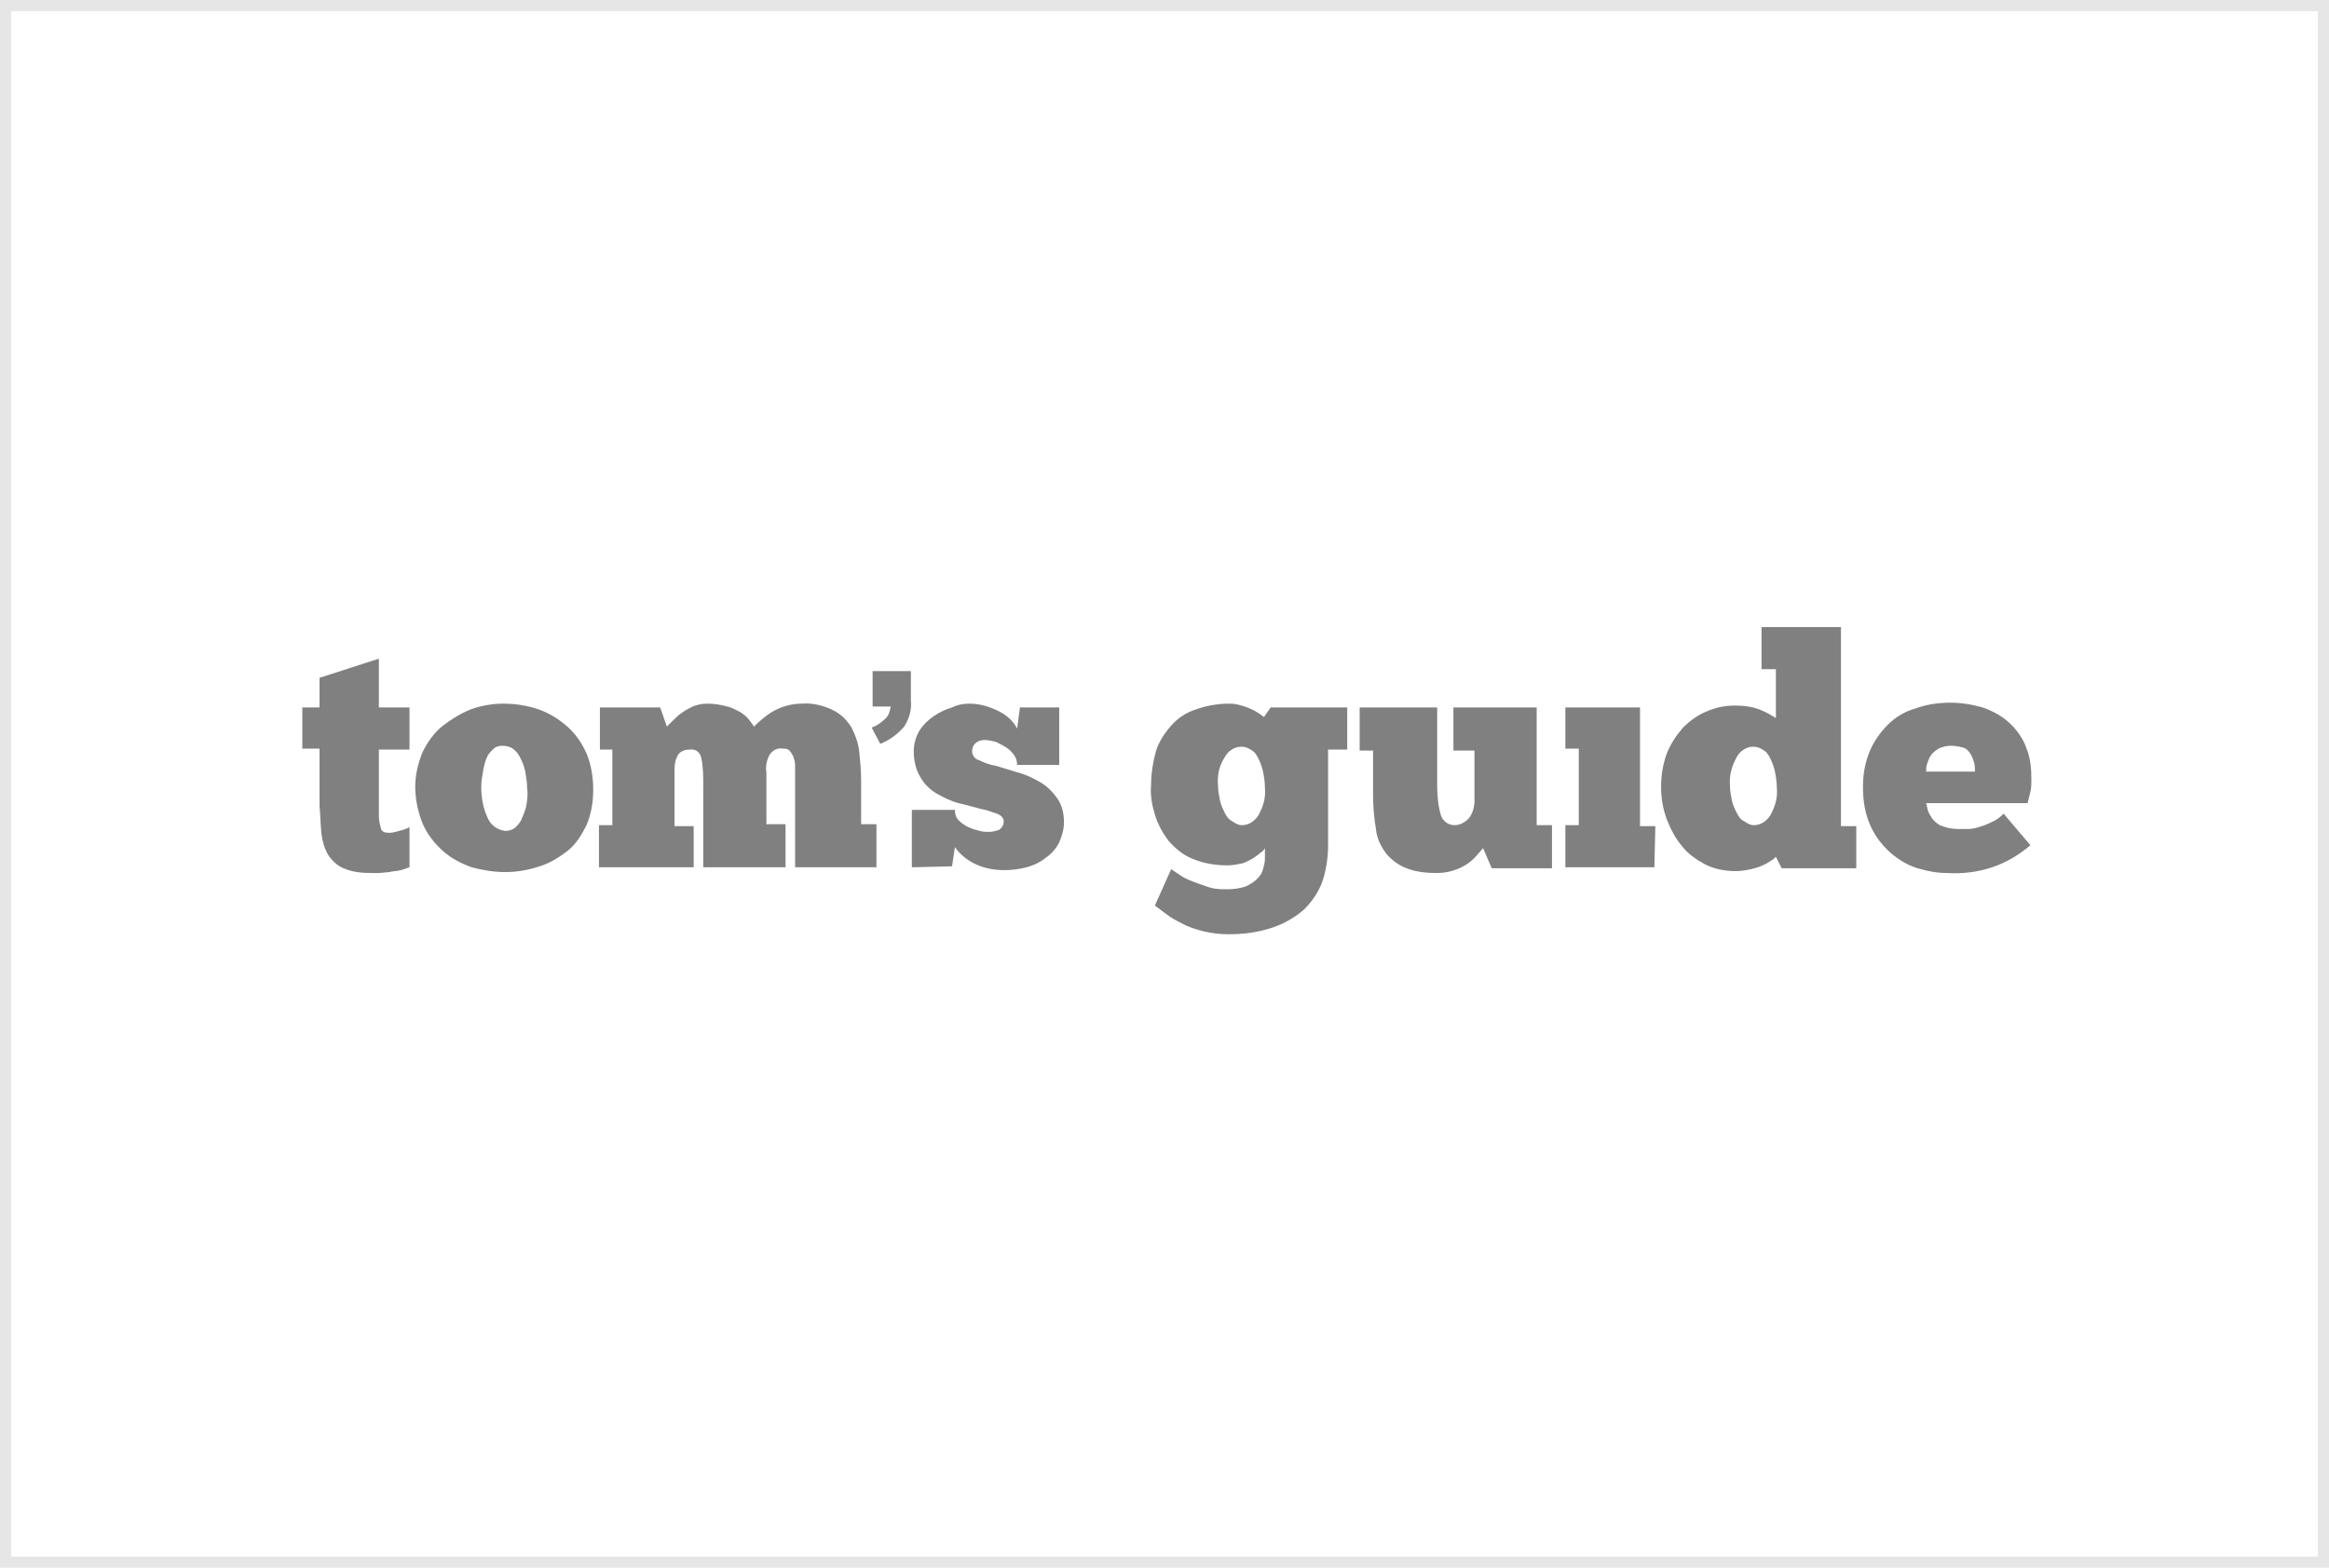 <svg width="208" height="140" viewBox="0 0 208 140" fill="none" xmlns="http://www.w3.org/2000/svg">
<rect x="0.5" y="0.5" width="207" height="139" stroke="black" stroke-opacity="0.1"/>
<g clip-path="url(#clip0_2006_111)">
<path fill-rule="evenodd" clip-rule="evenodd" d="M77.847 59.931H81.35V62.58C81.436 63.435 81.18 64.204 80.752 64.888C80.154 65.571 79.47 66.084 78.616 66.426L77.847 64.973C78.359 64.802 78.787 64.46 79.129 64.118C79.385 63.862 79.47 63.52 79.556 63.093H77.932V59.931H77.847Z" fill="#808080"/>
<path fill-rule="evenodd" clip-rule="evenodd" d="M27 63.178H28.538V60.529L33.837 58.82V63.178H36.571V66.939H33.837V72.066V72.493V72.92C33.837 73.262 33.922 73.604 34.008 73.946C34.093 74.288 34.349 74.373 34.776 74.373C35.033 74.373 35.375 74.288 35.631 74.202C35.973 74.117 36.315 74.031 36.571 73.86V77.45L35.802 77.706C35.46 77.791 35.118 77.791 34.776 77.877L33.837 77.962H33.153C32.298 77.962 31.444 77.877 30.674 77.535C30.076 77.279 29.649 76.851 29.307 76.339C28.965 75.74 28.794 75.142 28.709 74.459C28.623 73.69 28.623 72.92 28.538 71.98V66.853H27V63.178Z" fill="#808080"/>
<path fill-rule="evenodd" clip-rule="evenodd" d="M45.117 74.202C45.458 74.202 45.715 74.117 45.971 73.946C46.228 73.69 46.484 73.433 46.569 73.177C46.74 72.749 46.911 72.408 46.997 71.98C47.082 71.468 47.168 70.955 47.082 70.442C47.082 69.93 46.997 69.417 46.911 68.904C46.826 68.477 46.655 68.049 46.484 67.708C46.313 67.366 46.142 67.109 45.8 66.853C45.544 66.682 45.202 66.597 44.86 66.597C44.604 66.597 44.262 66.682 44.091 66.853C43.835 67.109 43.578 67.366 43.493 67.622C43.322 67.964 43.237 68.391 43.151 68.818C43.066 69.331 42.98 69.759 42.98 70.271C42.98 71.211 43.151 72.237 43.578 73.091C43.835 73.69 44.433 74.117 45.117 74.202ZM45.117 77.877C44.091 77.877 43.066 77.706 42.126 77.45C41.186 77.108 40.331 76.68 39.562 75.997C38.793 75.313 38.195 74.544 37.767 73.604C37.34 72.579 37.084 71.382 37.084 70.271C37.084 69.16 37.34 68.135 37.767 67.109C38.195 66.255 38.793 65.4 39.562 64.802C40.331 64.204 41.186 63.691 42.04 63.349C42.98 63.007 44.006 62.837 44.946 62.837C46.057 62.837 47.082 63.007 48.108 63.349C49.048 63.691 49.902 64.204 50.672 64.888C51.441 65.571 51.953 66.34 52.38 67.28C52.808 68.306 52.979 69.417 52.979 70.528C52.979 71.639 52.808 72.664 52.38 73.69C51.953 74.544 51.441 75.399 50.672 75.997C49.902 76.595 49.048 77.108 48.193 77.364C47.168 77.706 46.142 77.877 45.117 77.877Z" fill="#808080"/>
<path fill-rule="evenodd" clip-rule="evenodd" d="M62.037 77.45H53.492V73.689H54.688V66.938H53.577V63.178H58.961L59.559 64.888L60.072 64.375C60.328 64.118 60.584 63.862 60.841 63.691C61.182 63.435 61.524 63.264 61.866 63.093C62.294 62.922 62.721 62.836 63.148 62.836C63.746 62.836 64.344 62.922 64.942 63.093C65.37 63.178 65.797 63.435 66.139 63.606C66.395 63.777 66.737 64.033 66.908 64.289C67.079 64.546 67.25 64.717 67.335 64.888C67.848 64.375 68.446 63.862 69.044 63.52C69.814 63.093 70.668 62.836 71.608 62.836C72.548 62.751 73.574 63.007 74.428 63.435C75.112 63.777 75.625 64.289 76.052 64.973C76.394 65.657 76.65 66.34 76.736 67.109C76.821 67.964 76.906 68.818 76.906 69.673V73.604H78.274V77.45H71.01V70.442V69.844V69.16V68.306C71.01 68.049 70.924 67.793 70.839 67.537C70.754 67.366 70.668 67.195 70.497 67.024C70.326 66.853 70.155 66.853 69.899 66.853C69.386 66.768 68.959 67.024 68.703 67.451C68.446 67.964 68.361 68.477 68.446 68.989V73.604H70.155V77.45H62.806V70.186C62.806 69.331 62.806 68.477 62.635 67.708C62.55 67.195 62.123 66.853 61.61 66.938C61.268 66.938 60.841 67.024 60.584 67.366C60.328 67.793 60.243 68.22 60.243 68.648V73.775H61.952V77.45H62.037Z" fill="#808080"/>
<path fill-rule="evenodd" clip-rule="evenodd" d="M81.436 77.45V72.322H85.281C85.281 72.664 85.367 73.006 85.623 73.262C85.88 73.519 86.136 73.689 86.478 73.861C86.82 74.031 87.162 74.117 87.503 74.202C87.76 74.288 88.101 74.288 88.358 74.288C88.614 74.288 88.956 74.202 89.212 74.117C89.469 73.946 89.64 73.689 89.64 73.348C89.64 73.091 89.469 72.835 89.042 72.664C88.529 72.493 88.101 72.322 87.589 72.237C86.991 72.066 86.307 71.895 85.623 71.724C84.94 71.553 84.256 71.211 83.658 70.869C83.059 70.528 82.547 70.015 82.205 69.417C81.778 68.733 81.607 67.879 81.607 67.109C81.607 66.426 81.778 65.828 82.12 65.229C82.461 64.717 82.889 64.289 83.401 63.947C83.914 63.606 84.427 63.349 85.025 63.178C85.538 62.922 86.05 62.837 86.563 62.837C87.503 62.837 88.358 63.093 89.212 63.52C89.896 63.862 90.494 64.375 90.836 65.058L91.092 63.178H94.596V68.306H90.836C90.836 67.964 90.751 67.708 90.58 67.451C90.409 67.195 90.152 66.938 89.896 66.768C89.64 66.597 89.298 66.426 88.956 66.255C88.614 66.169 88.272 66.084 87.93 66.084C87.674 66.084 87.332 66.169 87.162 66.34C86.905 66.511 86.82 66.853 86.82 67.109C86.82 67.451 87.076 67.793 87.418 67.879C87.93 68.135 88.443 68.306 88.956 68.391L90.922 68.989C91.605 69.16 92.289 69.502 92.887 69.844C93.485 70.186 93.998 70.698 94.425 71.297C94.853 71.895 95.023 72.664 95.023 73.433C95.023 74.031 94.853 74.629 94.596 75.228C94.34 75.74 93.912 76.253 93.4 76.595C92.887 77.022 92.289 77.279 91.691 77.45C91.007 77.621 90.323 77.706 89.725 77.706C88.785 77.706 87.845 77.535 86.991 77.108C86.307 76.766 85.709 76.253 85.281 75.655L85.025 77.364L81.436 77.45Z" fill="#808080"/>
<path fill-rule="evenodd" clip-rule="evenodd" d="M108.782 70.186C108.782 70.613 108.868 71.04 108.953 71.468C109.039 71.895 109.209 72.237 109.38 72.579C109.551 72.921 109.722 73.177 110.064 73.348C110.32 73.519 110.577 73.69 110.919 73.69C111.517 73.69 112.029 73.348 112.371 72.835C112.799 72.066 113.055 71.297 112.969 70.357C112.969 69.844 112.884 69.331 112.799 68.904C112.713 68.477 112.542 68.049 112.371 67.708C112.2 67.366 112.029 67.109 111.687 66.939C111.431 66.767 111.175 66.682 110.833 66.682C110.235 66.682 109.637 67.109 109.38 67.622C108.868 68.391 108.697 69.246 108.782 70.186ZM104.595 77.62L105.364 78.133C105.706 78.389 106.133 78.561 106.56 78.731C106.988 78.902 107.5 79.073 108.013 79.244C108.526 79.415 109.124 79.415 109.637 79.415C110.149 79.415 110.748 79.33 111.26 79.159C111.602 78.988 111.944 78.817 112.286 78.475C112.542 78.219 112.713 77.962 112.799 77.62C112.884 77.279 112.969 77.022 112.969 76.68V75.74C112.884 75.911 112.713 76.082 112.542 76.168C112.371 76.338 112.115 76.51 111.858 76.68C111.517 76.851 111.26 77.022 110.919 77.108C110.491 77.193 110.064 77.279 109.637 77.279C108.526 77.279 107.5 77.108 106.475 76.68C105.62 76.338 104.937 75.74 104.338 75.057C103.826 74.373 103.398 73.604 103.142 72.749C102.886 71.895 102.715 71.04 102.8 70.1C102.8 69.075 102.971 68.049 103.228 67.109C103.484 66.255 103.996 65.486 104.595 64.802C105.193 64.118 105.962 63.606 106.817 63.349C107.757 63.008 108.782 62.837 109.807 62.837C110.406 62.837 111.004 63.008 111.602 63.264C112.029 63.435 112.457 63.691 112.884 64.033L113.482 63.178H120.319V66.939H118.61V75.484C118.61 76.595 118.439 77.706 118.097 78.731C117.755 79.671 117.157 80.526 116.473 81.21C115.704 81.893 114.679 82.492 113.653 82.833C112.371 83.261 111.089 83.432 109.722 83.432C108.953 83.432 108.269 83.346 107.5 83.175C106.902 83.004 106.218 82.833 105.62 82.492C105.108 82.235 104.595 81.979 104.167 81.637L103.142 80.868L104.595 77.62Z" fill="#808080"/>
<path fill-rule="evenodd" clip-rule="evenodd" d="M121.43 63.178H128.352V70.1C128.352 71.04 128.437 71.98 128.693 72.835C128.864 73.348 129.377 73.69 129.89 73.69C130.403 73.69 130.83 73.433 131.172 73.091C131.513 72.664 131.684 72.066 131.684 71.553V67.024H129.804V63.178H137.239V73.69H138.606V77.535H133.223L132.454 75.74L131.855 76.424C131.343 77.022 130.659 77.45 129.89 77.706C129.377 77.877 128.864 77.962 128.352 77.962C127.412 77.962 126.472 77.877 125.617 77.535C124.933 77.279 124.335 76.851 123.822 76.253C123.31 75.57 122.968 74.886 122.882 74.031C122.712 73.006 122.626 71.98 122.626 70.955V67.024H121.43V63.178Z" fill="#808080"/>
<path fill-rule="evenodd" clip-rule="evenodd" d="M147.75 77.45H139.802V73.689H140.999V66.853H139.802V63.178H146.468V73.775H147.836L147.75 77.45Z" fill="#808080"/>
<path fill-rule="evenodd" clip-rule="evenodd" d="M154.501 70.186C154.501 70.613 154.587 71.04 154.672 71.468C154.758 71.895 154.928 72.237 155.099 72.579C155.27 72.921 155.441 73.177 155.783 73.348C156.039 73.519 156.296 73.69 156.638 73.69C157.236 73.69 157.748 73.348 158.09 72.835C158.518 72.066 158.774 71.297 158.688 70.357C158.688 69.844 158.603 69.331 158.518 68.904C158.432 68.477 158.261 68.049 158.09 67.708C157.919 67.366 157.748 67.109 157.406 66.939C157.15 66.767 156.894 66.682 156.552 66.682C155.954 66.682 155.356 67.109 155.099 67.622C154.672 68.391 154.416 69.246 154.501 70.186ZM158.603 59.76H157.321V56H164.414V73.775H165.781V77.535H159.116L158.603 76.51C158.432 76.68 158.347 76.766 158.176 76.852C157.919 77.022 157.663 77.193 157.406 77.279C157.065 77.45 156.723 77.535 156.381 77.62C155.954 77.706 155.526 77.791 155.014 77.791C154.074 77.791 153.134 77.62 152.279 77.193C151.51 76.766 150.741 76.253 150.228 75.57C149.63 74.886 149.203 74.031 148.861 73.177C148.519 72.237 148.348 71.297 148.348 70.271C148.348 69.246 148.519 68.22 148.861 67.28C149.203 66.426 149.715 65.657 150.314 64.973C150.912 64.375 151.596 63.862 152.45 63.52C153.219 63.178 154.074 63.008 154.928 63.008C155.697 63.008 156.552 63.093 157.321 63.435C157.748 63.606 158.176 63.862 158.603 64.118V59.76Z" fill="#808080"/>
<path fill-rule="evenodd" clip-rule="evenodd" d="M174.242 66.597C173.9 66.597 173.473 66.682 173.131 66.853C172.875 67.024 172.618 67.195 172.447 67.451C172.276 67.707 172.191 67.964 172.105 68.22C172.02 68.477 172.02 68.648 172.02 68.904H176.378C176.378 68.648 176.378 68.306 176.293 68.049C176.207 67.793 176.122 67.537 175.951 67.28C175.78 67.024 175.609 66.853 175.353 66.768C175.011 66.682 174.669 66.597 174.242 66.597ZM181.335 75.484C180.309 76.339 179.198 77.022 177.916 77.45C176.635 77.877 175.267 78.048 173.9 77.962C172.96 77.962 172.105 77.791 171.251 77.535C170.396 77.278 169.542 76.766 168.858 76.168C168.089 75.484 167.491 74.715 167.063 73.775C166.551 72.664 166.38 71.468 166.38 70.271C166.38 69.16 166.551 68.135 166.978 67.109C167.32 66.255 167.918 65.4 168.602 64.717C169.285 64.033 170.14 63.52 171.08 63.264C172.02 62.922 173.046 62.751 174.156 62.751C175.182 62.751 176.293 62.922 177.318 63.264C178.173 63.606 178.942 64.033 179.626 64.717C180.224 65.315 180.737 66.084 180.993 66.853C181.335 67.707 181.42 68.648 181.42 69.588C181.42 69.93 181.42 70.357 181.335 70.699L181.078 71.724H172.02C172.105 71.981 172.105 72.151 172.191 72.408C172.276 72.664 172.447 72.92 172.618 73.177C172.875 73.433 173.131 73.689 173.473 73.775C173.9 73.946 174.413 74.031 174.926 74.031H175.78C176.122 74.031 176.464 73.946 176.72 73.861C177.062 73.775 177.489 73.604 177.831 73.433C178.258 73.262 178.6 73.006 178.942 72.664L181.335 75.484Z" fill="#808080"/>
</g>
<defs>
<clipPath id="clip0_2006_111">
<rect width="155" height="27.488" fill="white" transform="translate(27 56)"/>
</clipPath>
</defs>
</svg>
